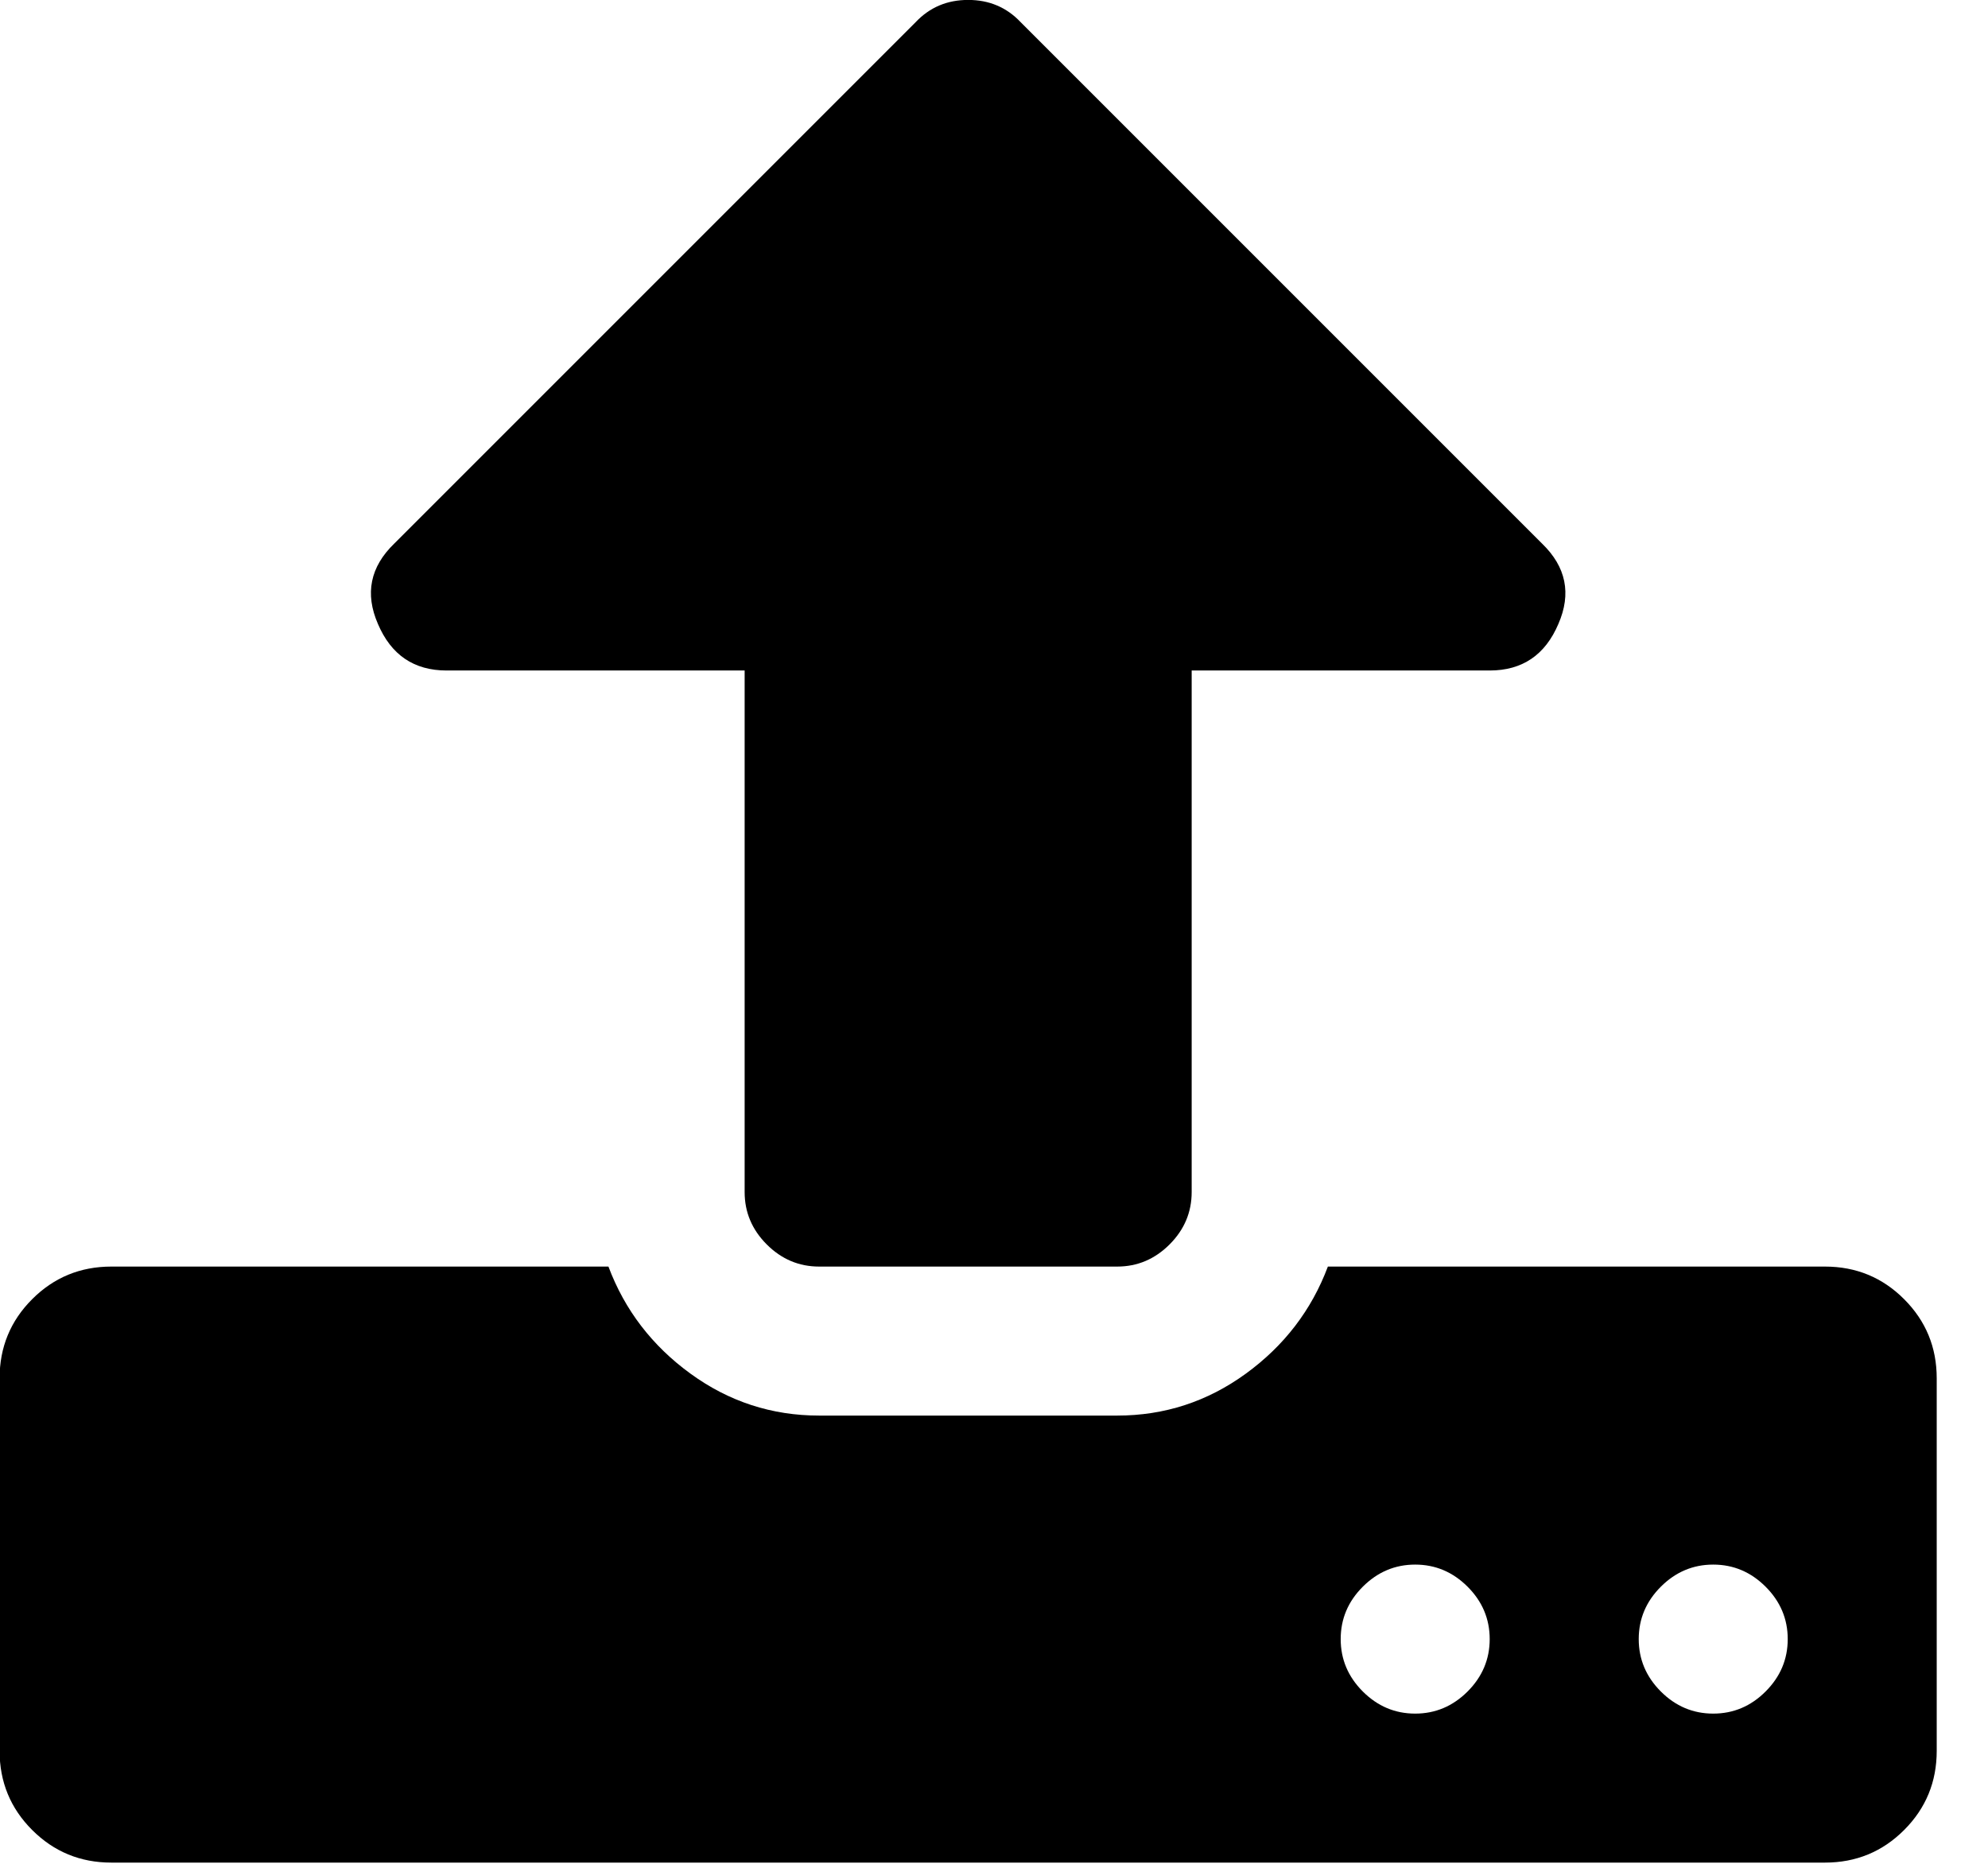 <?xml version="1.0" encoding="UTF-8" standalone="no"?>
<!DOCTYPE svg PUBLIC "-//W3C//DTD SVG 1.1//EN" "http://www.w3.org/Graphics/SVG/1.1/DTD/svg11.dtd">
<svg width="100%" height="100%" viewBox="0 0 16 15" version="1.1" xmlns="http://www.w3.org/2000/svg" xmlns:xlink="http://www.w3.org/1999/xlink" xml:space="preserve" xmlns:serif="http://www.serif.com/" style="fill-rule:evenodd;clip-rule:evenodd;stroke-linejoin:round;stroke-miterlimit:2;">
    <g transform="matrix(0.115,0,0,0.115,-4.628,-0.9)">
        <path d="M173.503,98.746C171.984,97.225 170.137,96.465 167.964,96.465L133.175,96.465C132.035,99.506 130.12,102.004 127.432,103.96C124.742,105.915 121.742,106.893 118.43,106.893L97.571,106.893C94.258,106.893 91.257,105.915 88.569,103.96C85.88,102.004 83.966,99.506 82.825,96.465L48.036,96.465C45.864,96.465 44.017,97.225 42.496,98.746C40.975,100.266 40.215,102.113 40.215,104.285L40.215,130.357C40.215,132.529 40.975,134.377 42.496,135.896C44.017,137.417 45.864,138.177 48.036,138.177L167.965,138.177C170.137,138.177 171.985,137.417 173.504,135.896C175.025,134.376 175.785,132.529 175.785,130.357L175.785,104.285C175.785,102.113 175.025,100.268 173.503,98.746ZM142.953,126.202C141.92,127.234 140.697,127.75 139.285,127.75C137.873,127.75 136.652,127.234 135.619,126.202C134.588,125.17 134.072,123.947 134.072,122.535C134.072,121.123 134.588,119.9 135.619,118.869C136.652,117.838 137.873,117.321 139.285,117.321C140.697,117.321 141.92,117.838 142.953,118.869C143.984,119.9 144.5,121.123 144.5,122.535C144.5,123.947 143.984,125.17 142.953,126.202ZM163.809,126.202C162.778,127.234 161.555,127.75 160.143,127.75C158.731,127.75 157.509,127.234 156.477,126.202C155.446,125.17 154.93,123.947 154.93,122.535C154.93,121.123 155.446,119.9 156.477,118.869C157.509,117.838 158.731,117.321 160.143,117.321C161.555,117.321 162.778,117.838 163.809,118.869C164.841,119.9 165.358,121.123 165.358,122.535C165.358,123.947 164.842,125.17 163.809,126.202Z" style="fill-rule:nonzero;"/>
    </g>
    <g transform="matrix(0.115,0,0,0.115,-4.628,-0.9)">
        <path d="M71.5,54.75L92.357,54.75L92.357,91.25C92.357,92.662 92.873,93.885 93.905,94.916C94.937,95.948 96.159,96.465 97.571,96.465L118.43,96.465C119.842,96.465 121.063,95.948 122.096,94.916C123.127,93.885 123.643,92.662 123.643,91.25L123.643,54.75L144.5,54.75C146.782,54.75 148.385,53.663 149.307,51.491C150.231,49.373 149.85,47.499 148.166,45.869L111.666,9.369C110.687,8.337 109.467,7.821 108,7.821C106.534,7.821 105.312,8.337 104.334,9.369L67.834,45.869C66.15,47.499 65.77,49.372 66.693,51.491C67.617,53.664 69.219,54.75 71.5,54.75Z" style="fill-rule:nonzero;"/>
    </g>
</svg>
